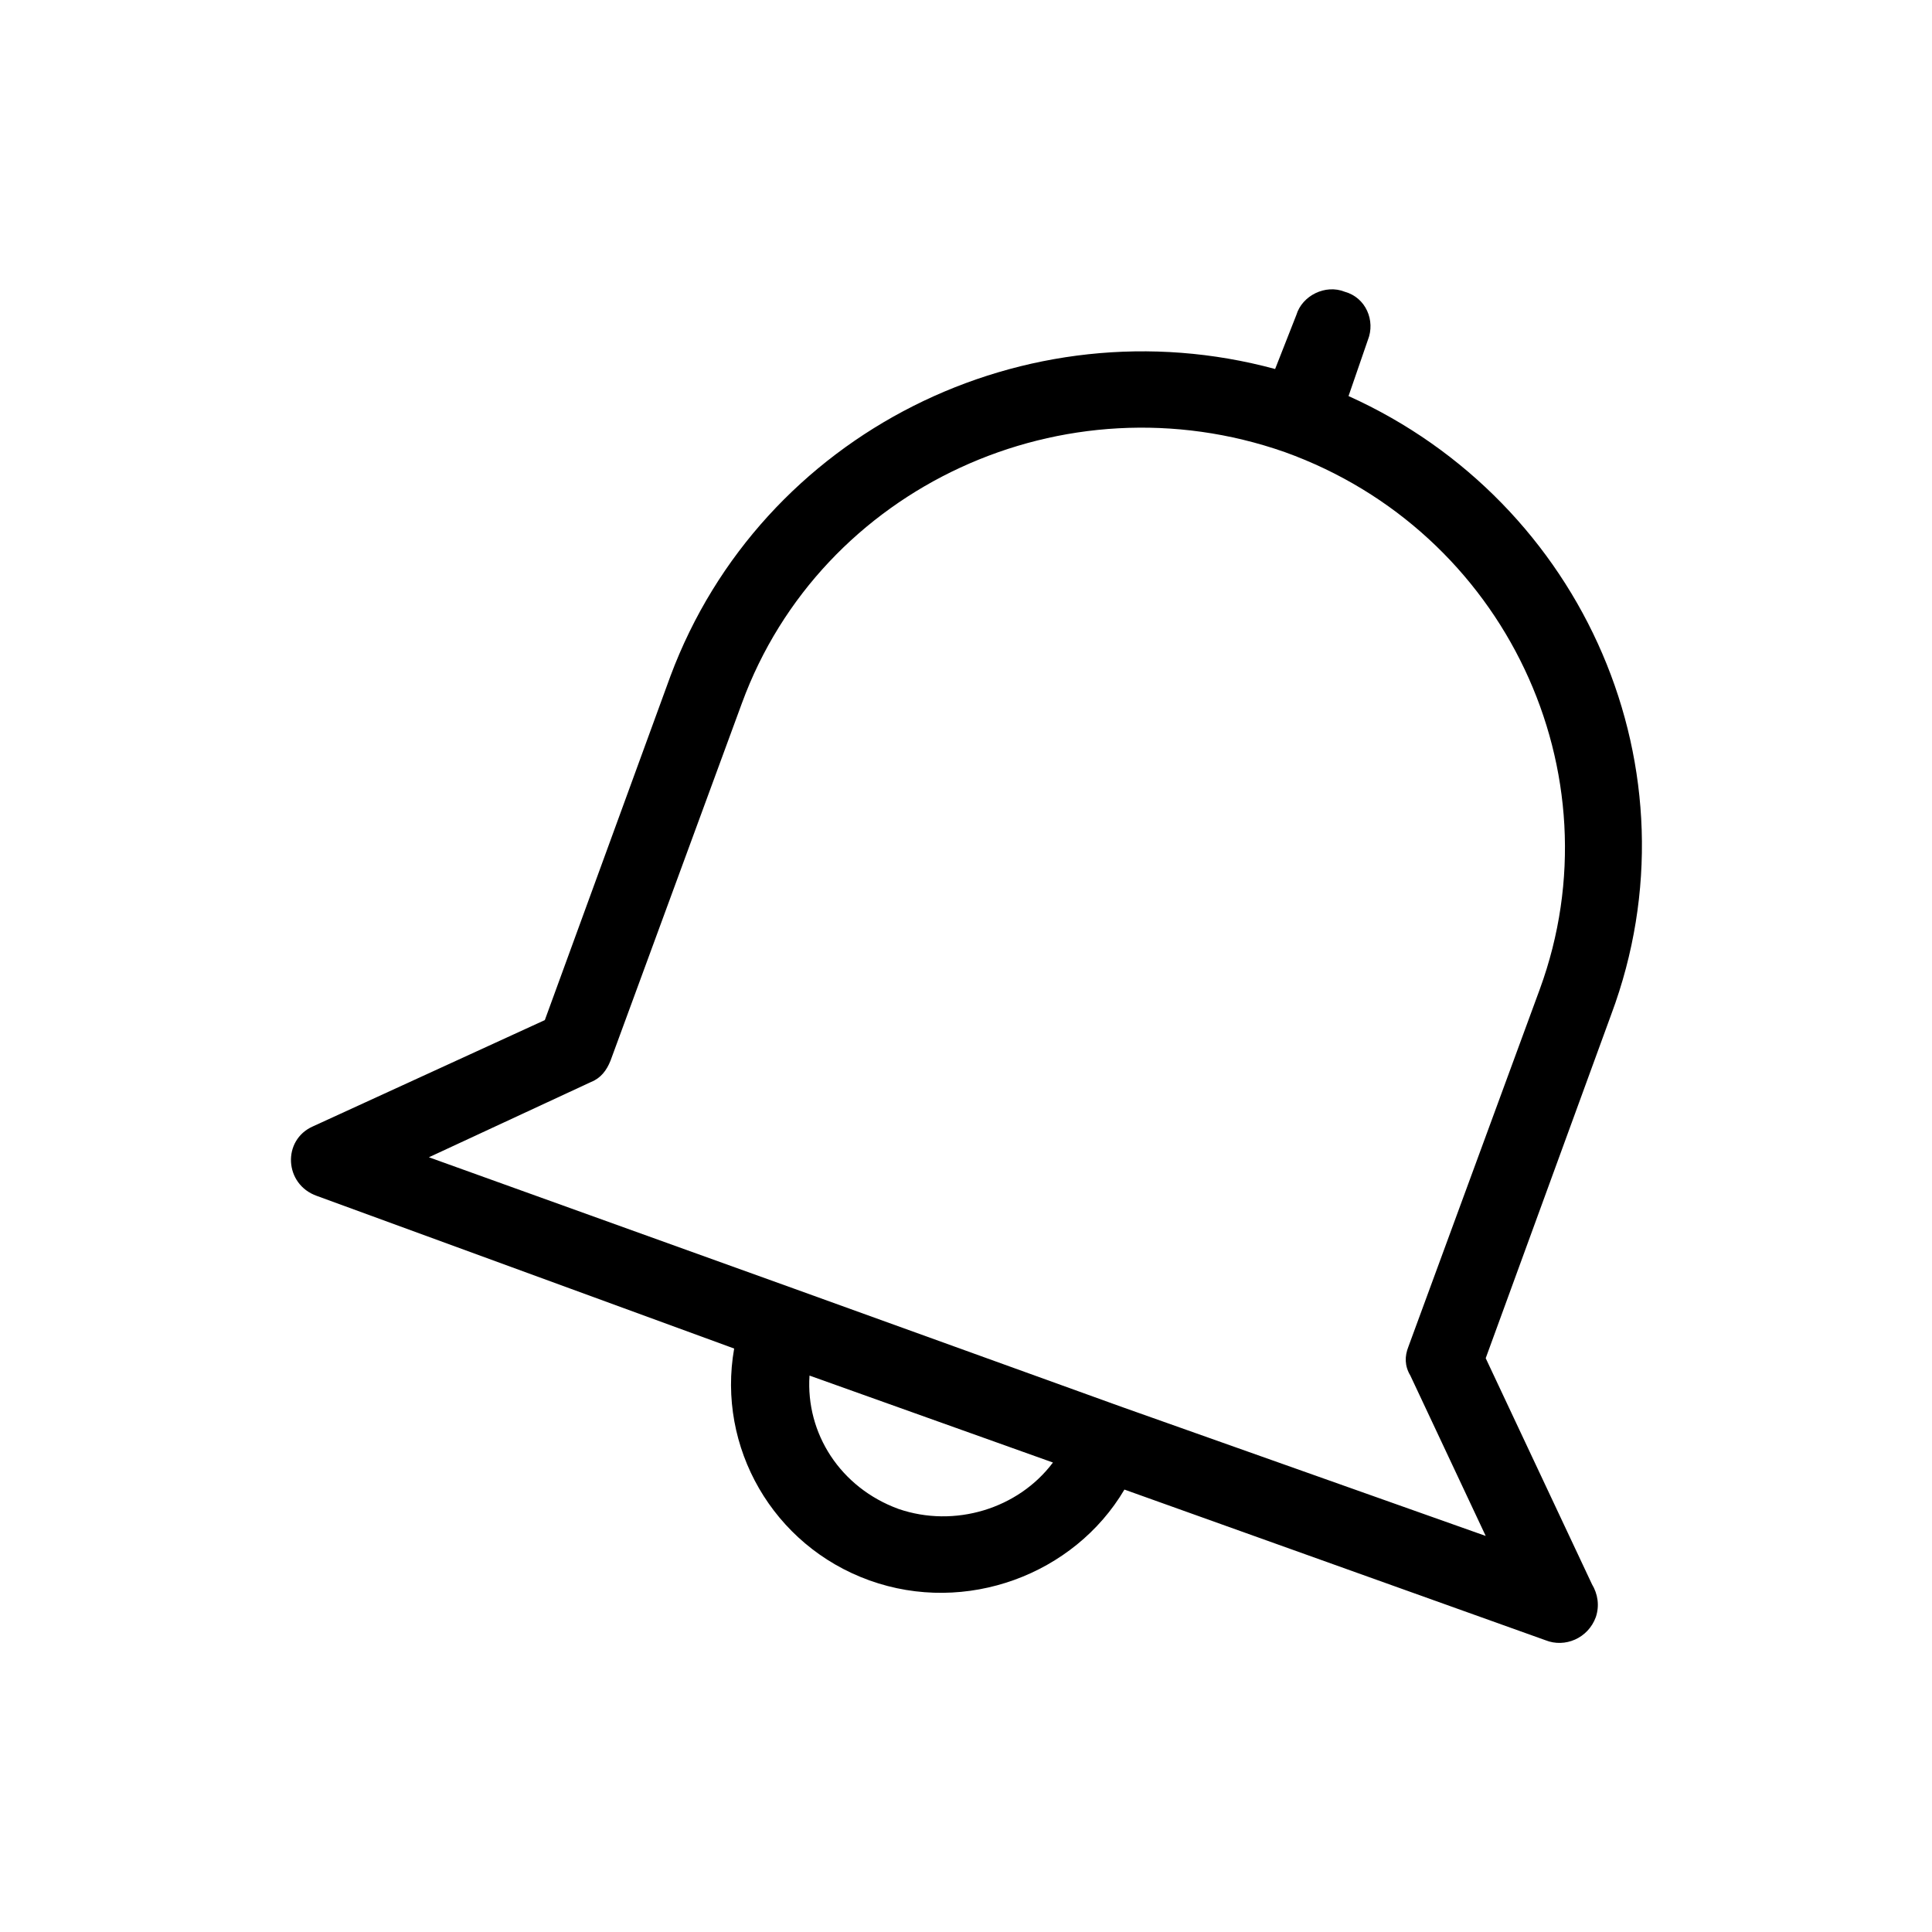 <svg xmlns="http://www.w3.org/2000/svg" width="100" height="100" xml:space="preserve"><path d="m69.8 20.5 1-2.9c.4-1-.1-2.2-1.2-2.5-1-.4-2.2.2-2.5 1.2L66 19.1C53.1 15.6 39.4 22.4 34.7 35l-6.5 17.8-12 5.5c-1.6.7-1.5 3 .2 3.6L38 69.8c-.9 5.1 2 10.2 7 12 5 1.8 10.6-.3 13.2-4.7L80 84.9c1 .4 2.2-.1 2.6-1.2.2-.6.1-1.2-.2-1.7l-5.5-11.7 6.5-17.8c4.7-12.6-1.4-26.5-13.6-32zM46.5 78.1c-3-1.1-4.8-3.9-4.6-6.9l12.6 4.5c-1.8 2.4-5.1 3.4-8 2.4zm33.2-26.9-6.8 18.5c-.2.5-.2 1 .1 1.5l3.9 8.3L58 72.8l-16.9-6.1-18.9-6.8 8.4-3.9c.5-.2.8-.6 1-1.1l6.8-18.5c4.1-11.2 16.7-17 28.1-13C77.9 27.5 83.8 40 79.7 51.2z"/><path fill="#00F" d="M804-790V894H-980V-790H804m8-8H-988V902H812V-798z"/></svg>